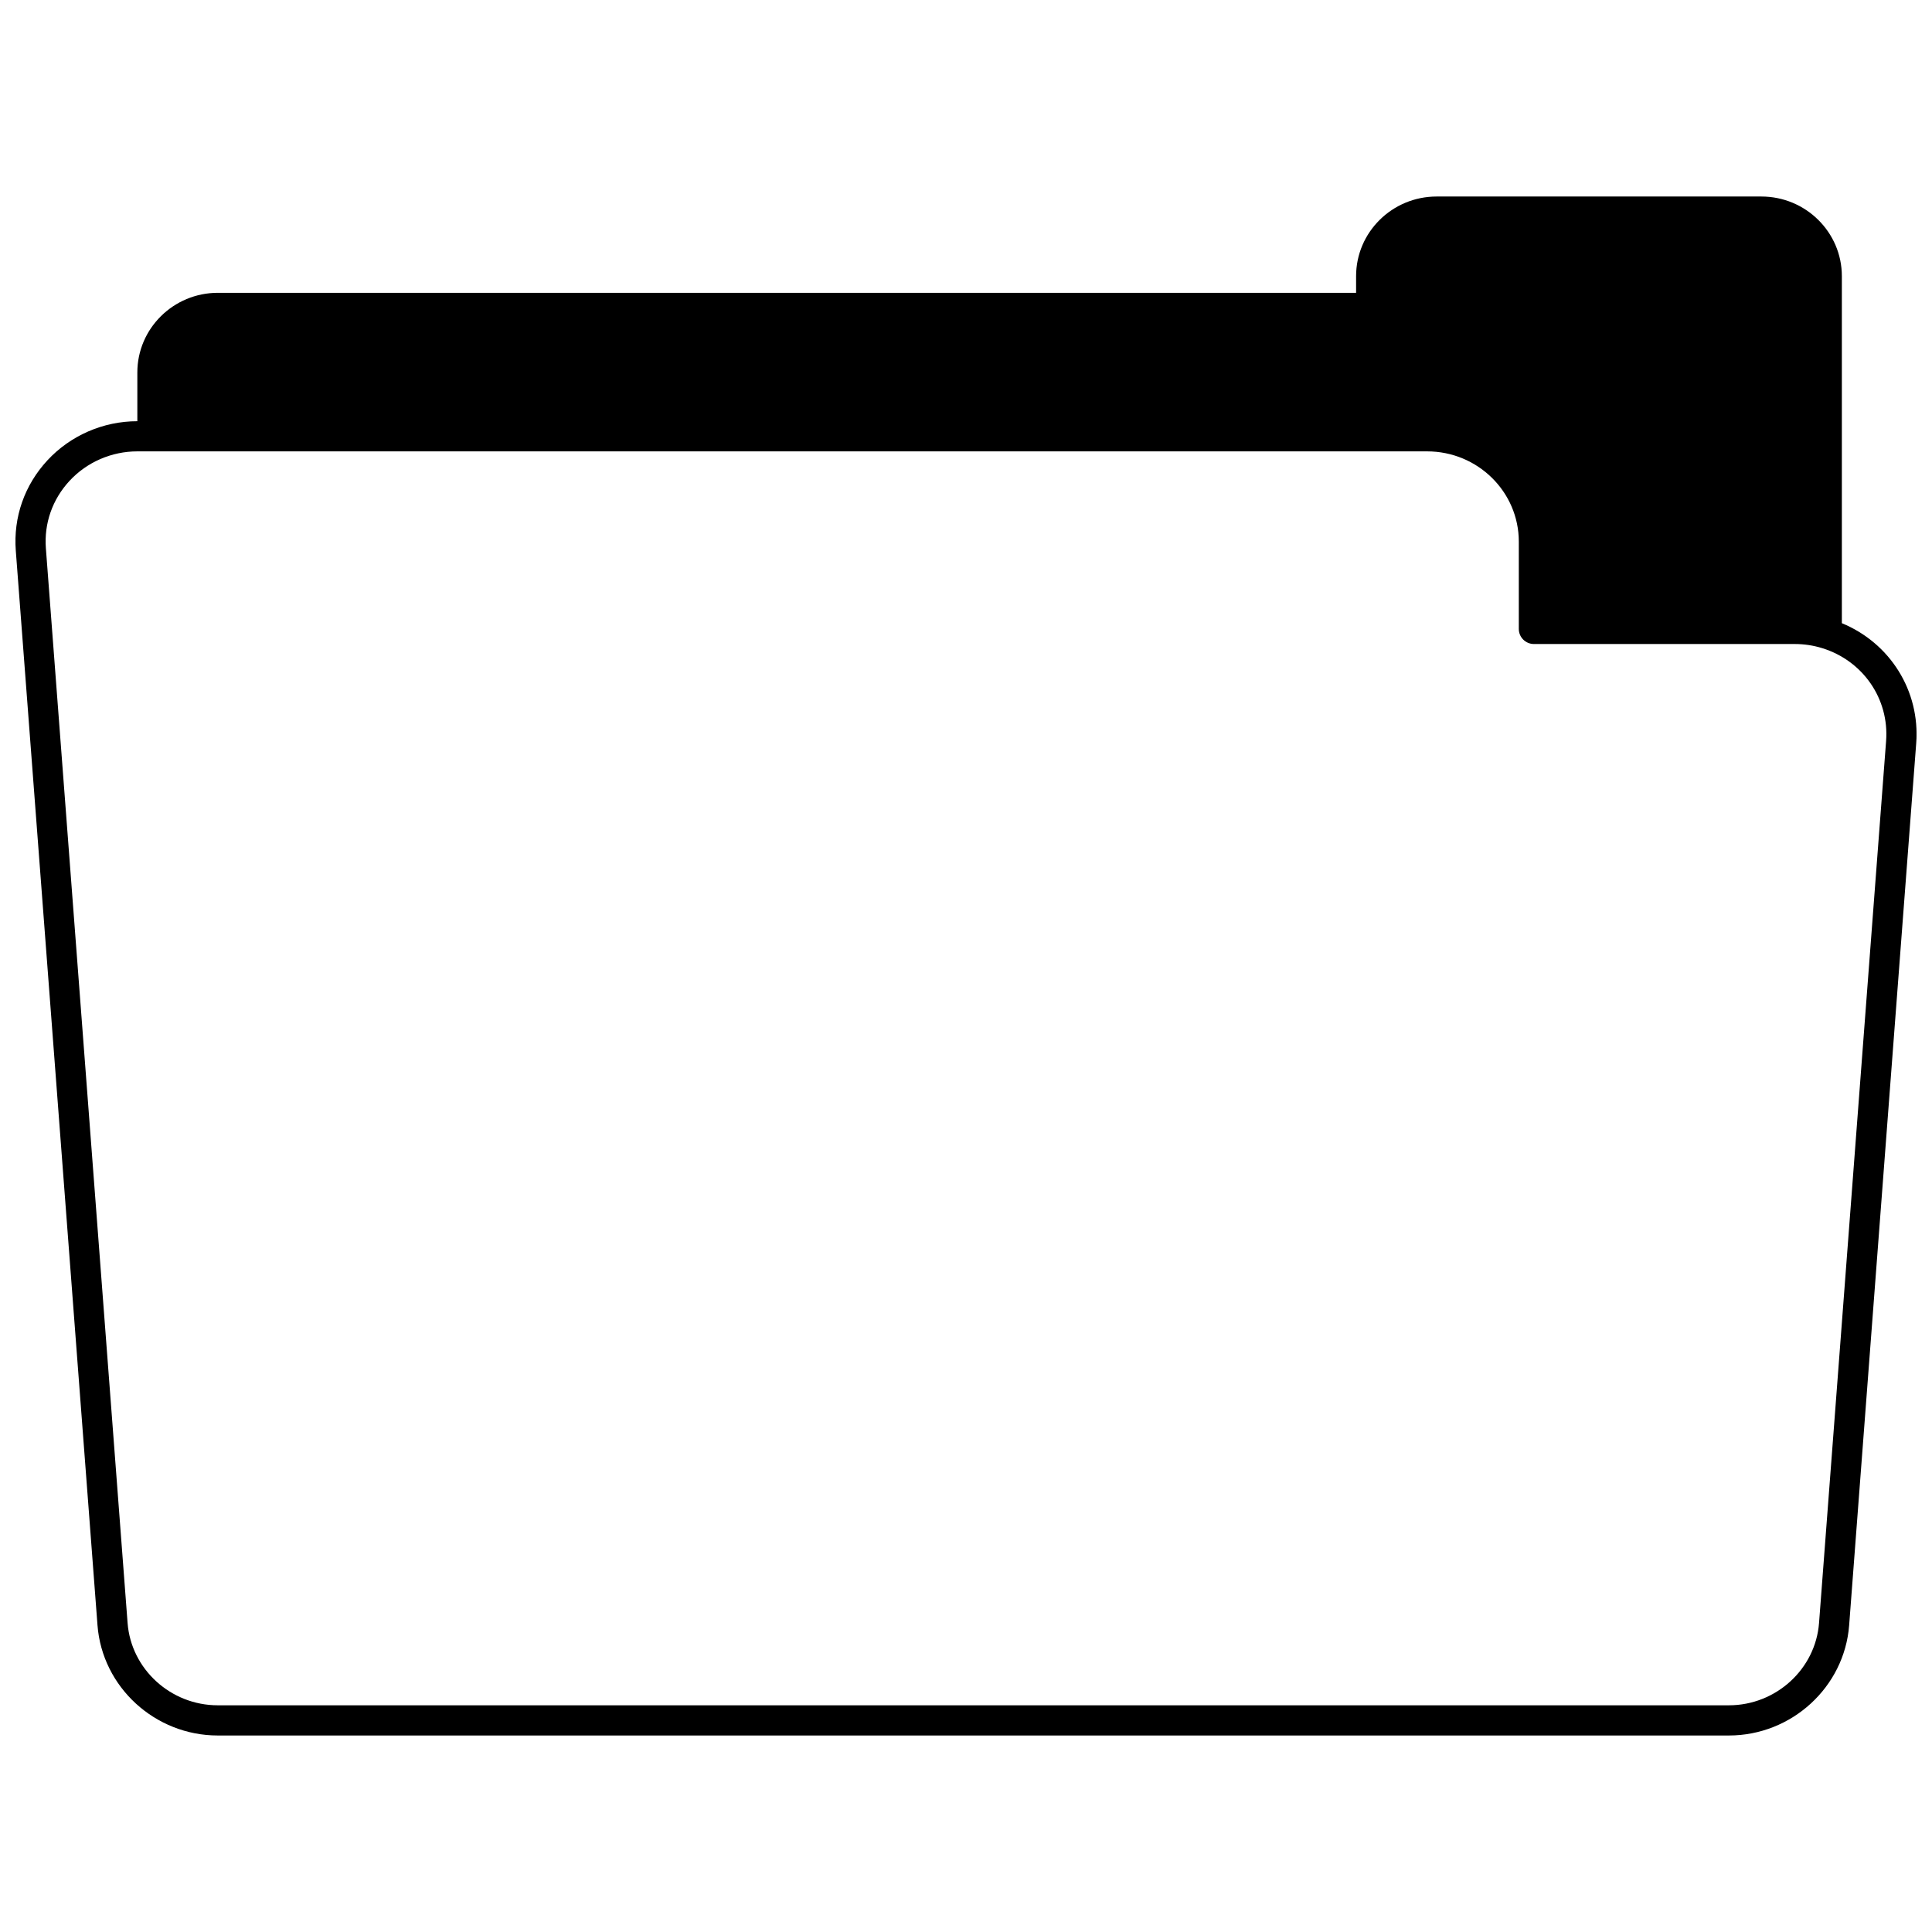 <?xml version="1.0" encoding="UTF-8"?>
<!-- Uploaded to: ICON Repo, www.svgrepo.com, Generator: ICON Repo Mixer Tools -->
<svg width="800px" height="800px" version="1.1" viewBox="144 144 512 512" xmlns="http://www.w3.org/2000/svg">
 <defs>
  <clipPath id="a">
   <path d="m148.09 196h503.81v408h-503.81z"/>
  </clipPath>
 </defs>
 <g clip-path="url(#a)">
  <path d="m632.11 309.15v-91.969c0-11.637-9.57-21.102-21.332-21.102h-86.059c-11.766 0-21.34 9.465-21.34 21.102v4.418h-301.65c-11.762 0-21.332 9.465-21.332 21.102v12.926h-0.012c-9.031 0-17.707 3.773-23.809 10.355-6.082 6.562-9.062 15.066-8.391 23.945l21.652 284.78c1.242 16.383 15.246 29.215 31.879 29.215h400.46c16.629 0 30.625-12.836 31.867-29.215l17.773-233.74c1.055-13.883-6.941-26.562-19.703-31.816zm11.727 31.211-17.773 233.74c-0.926 12.234-11.422 21.82-23.891 21.82h-400.46c-12.477 0-22.977-9.586-23.902-21.824l-21.652-284.78c-0.504-6.633 1.727-12.988 6.281-17.902 4.594-4.953 11.133-7.797 17.941-7.797h341.83c13.395 0 24.289 10.727 24.289 23.91v23.141c0 2.207 1.789 4 4 4h69.113c2.496 0 4.957 0.371 7.312 1.102 10.805 3.348 17.758 13.457 16.91 24.59z"/>
 </g>
</svg>